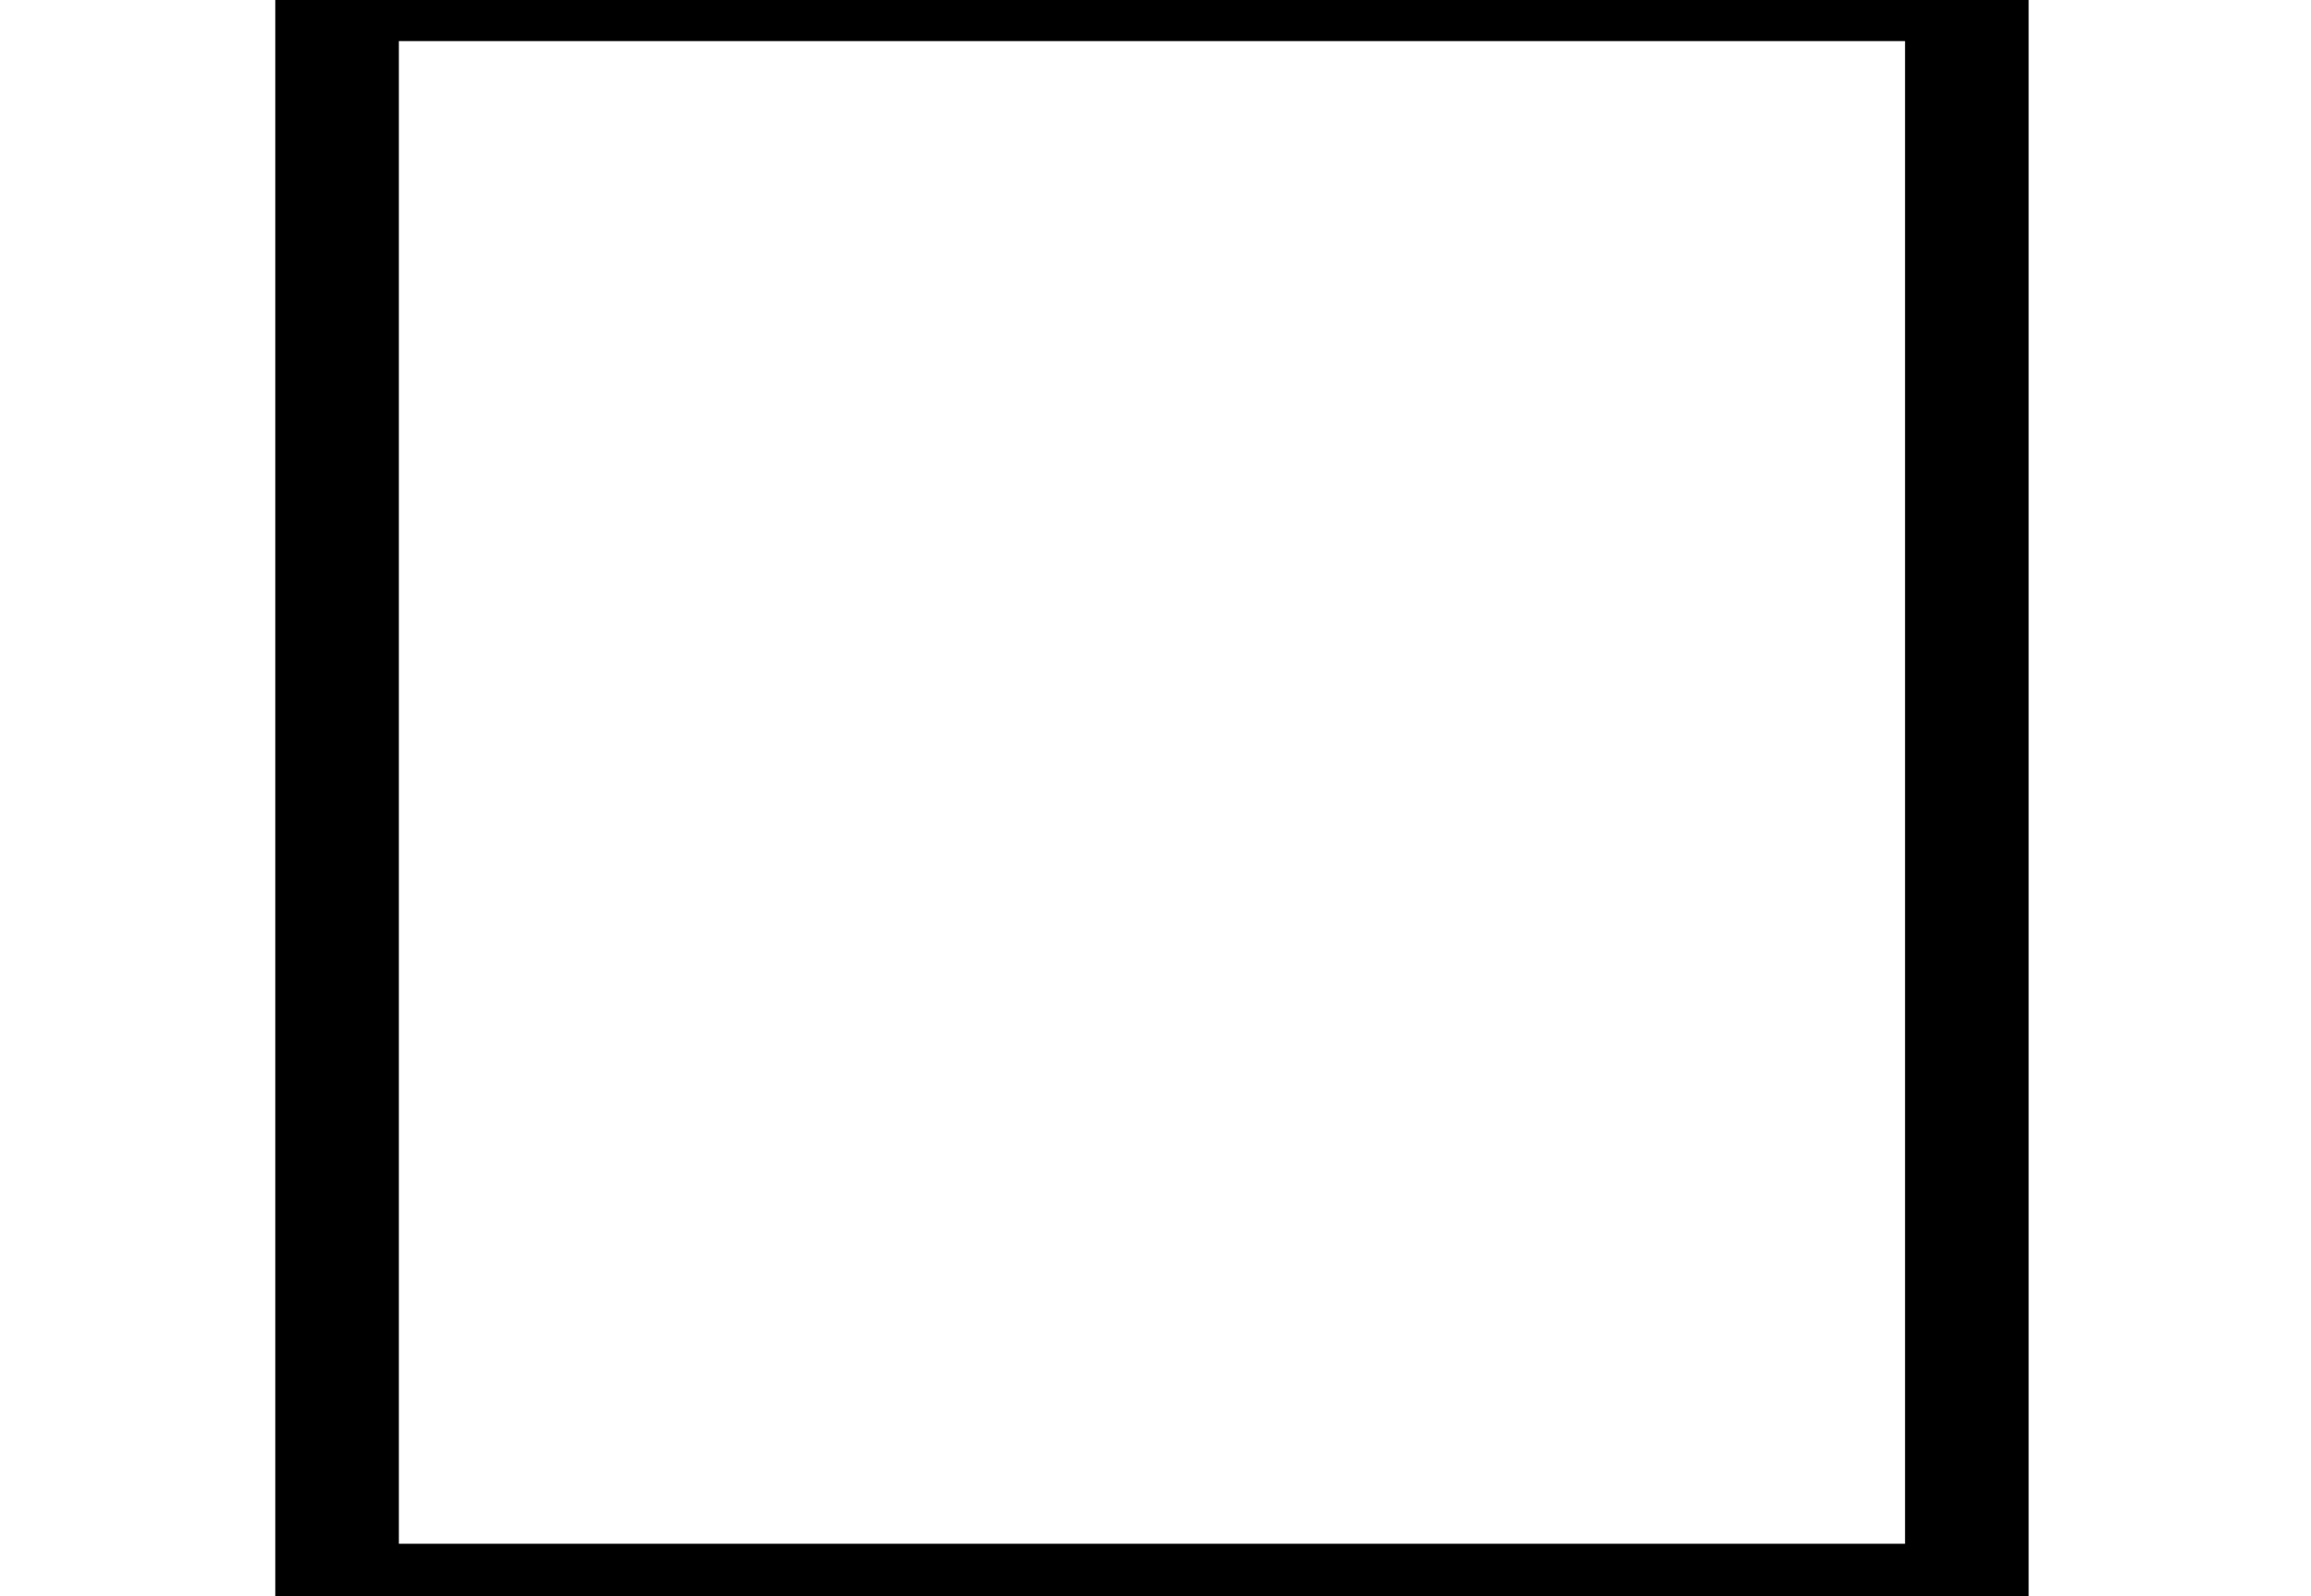 <?xml version='1.0' encoding='UTF-8'?>
<!-- This file was generated by dvisvgm 2.13.3 -->
<svg version='1.1' xmlns='http://www.w3.org/2000/svg' xmlns:xlink='http://www.w3.org/1999/xlink' width='8.152pt' height='5.632pt' viewBox='70.735 63.219 8.152 5.632'>
<defs>
<path id='g0-50' d='M.971 .153C.971 .273 1.069 .371 1.189 .371H6.938C7.058 .371 7.156 .273 7.156 .153V-5.607C7.156-5.727 7.058-5.825 6.938-5.825H1.189C1.069-5.825 .971-5.727 .971-5.607V.153ZM6.72-.076H1.407V-5.378H6.72V-.076Z'/>
</defs>
<g id='page1'>
<use x='70.735' y='68.742' xlink:href='#g0-50'/>
</g>
</svg><!--Rendered by QuickLaTeX.com-->